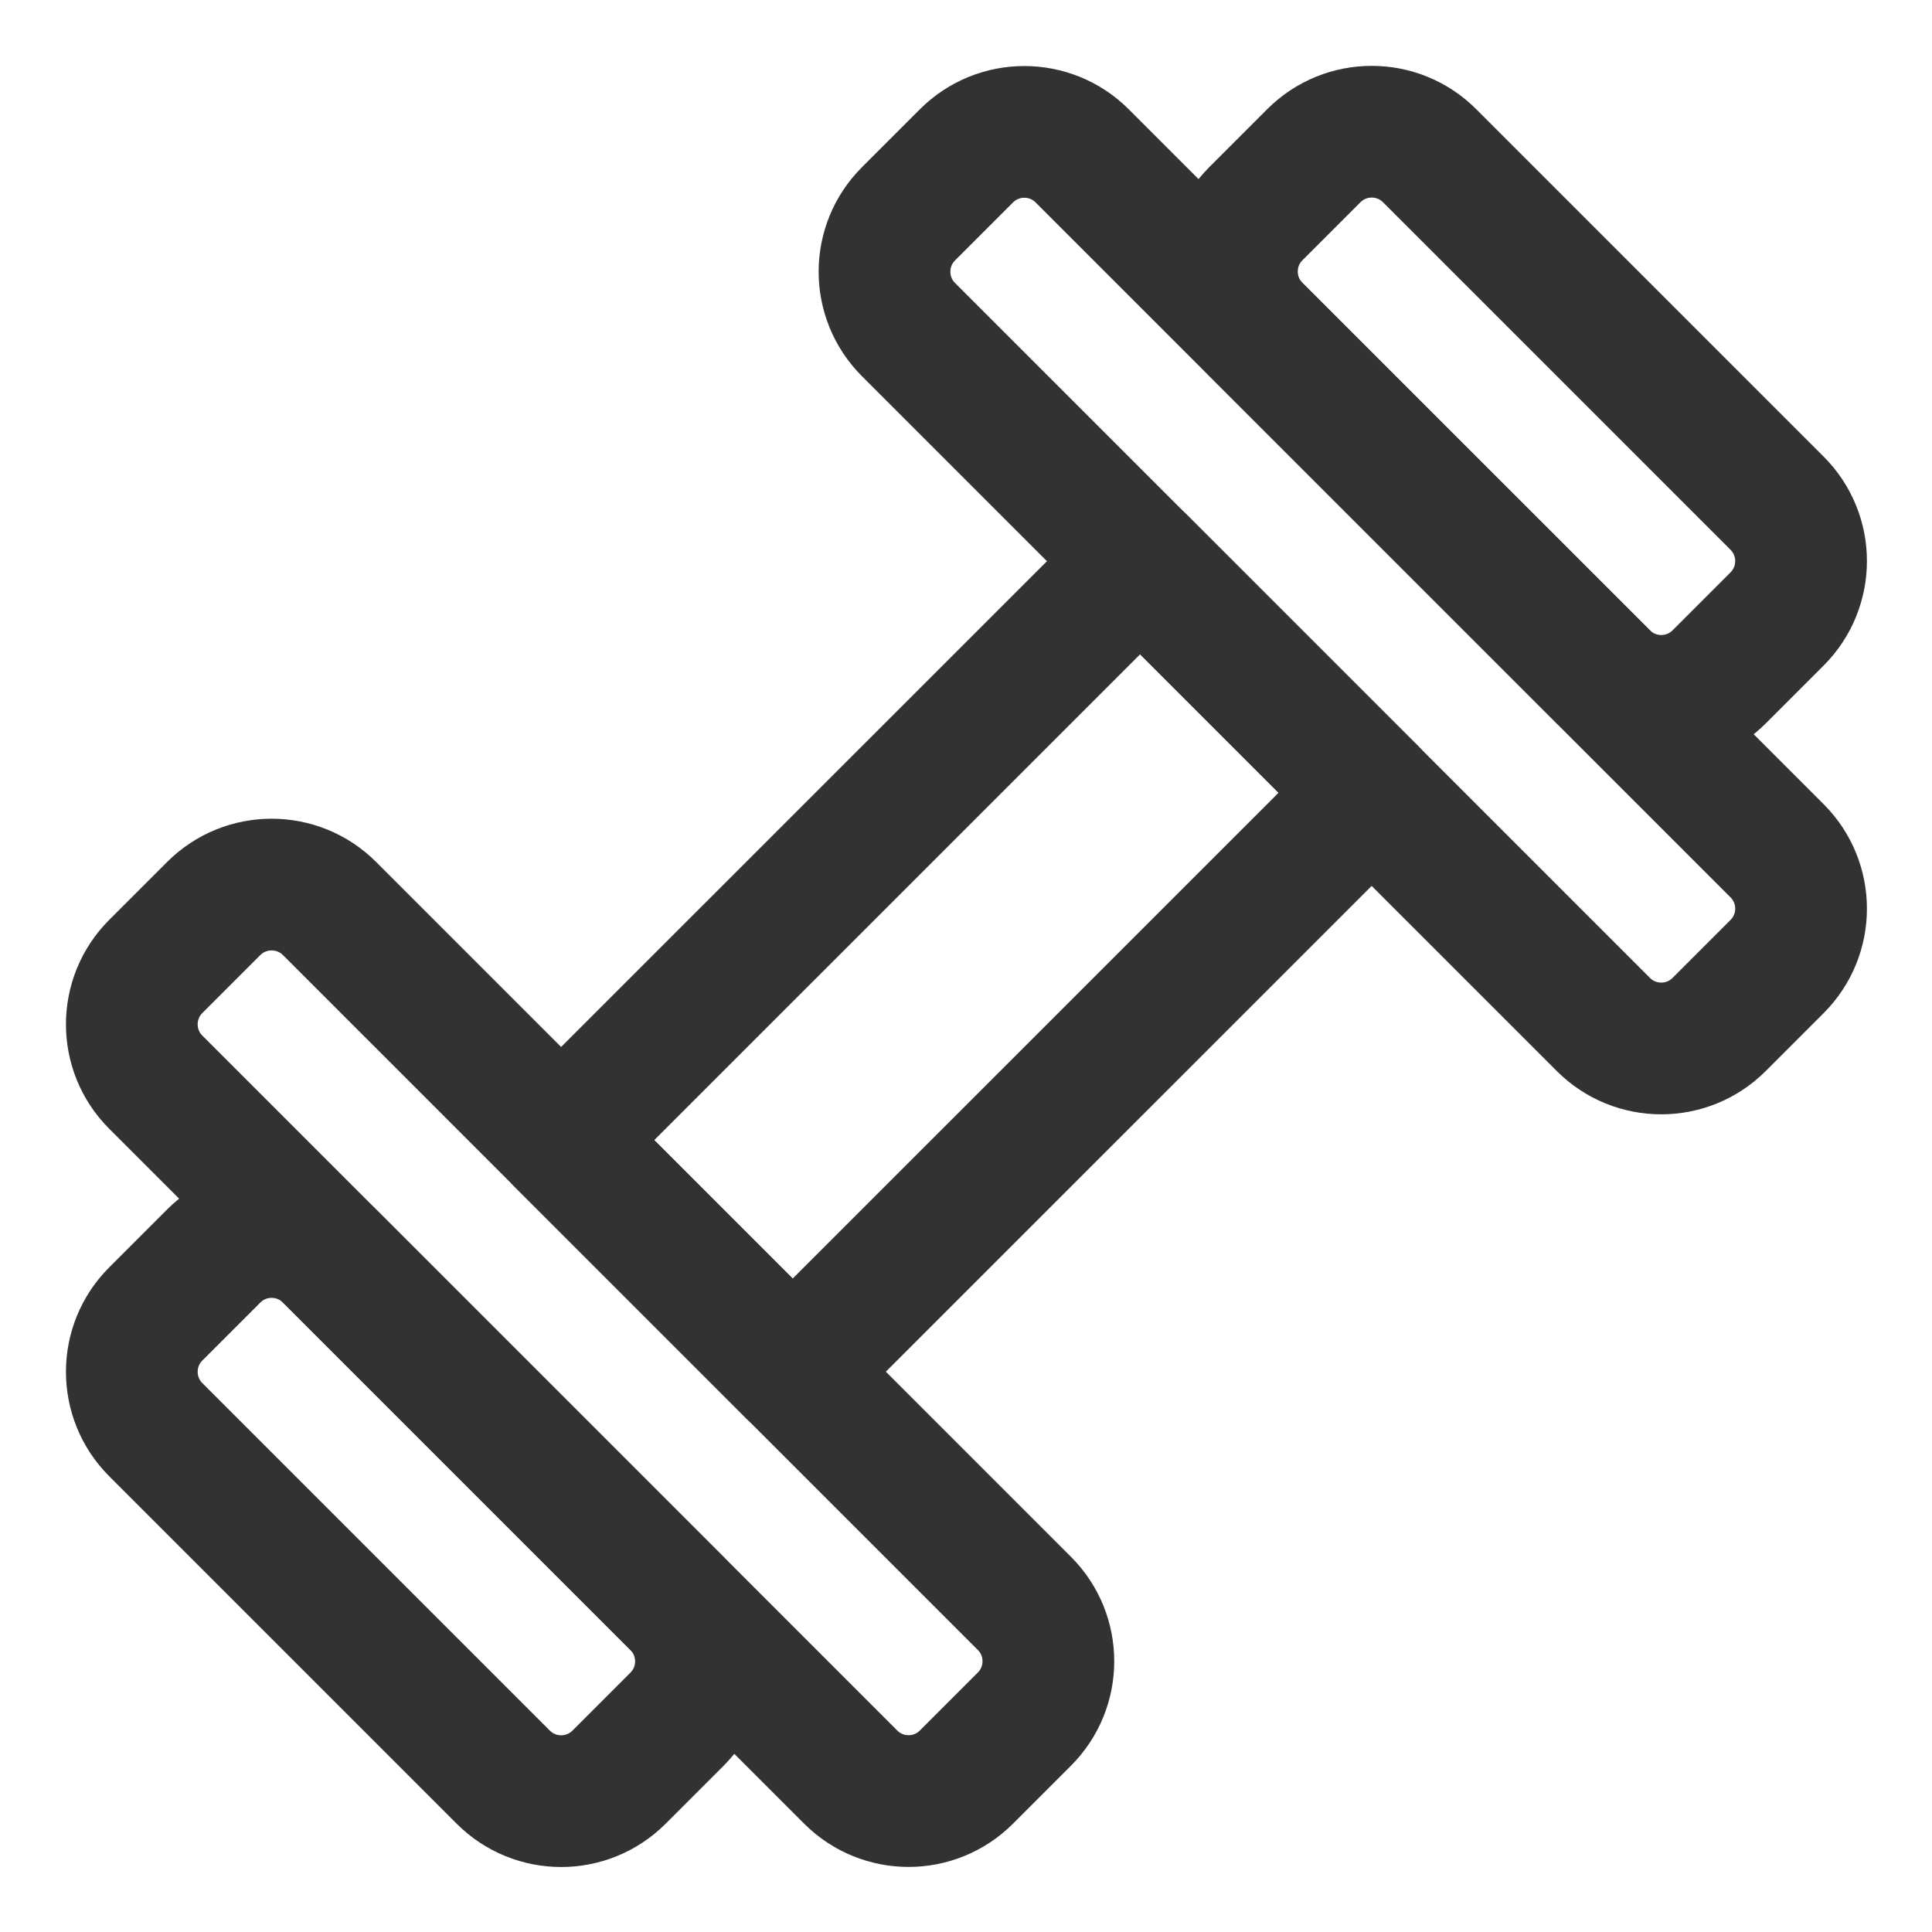 <?xml version="1.0" encoding="UTF-8"?> <svg xmlns="http://www.w3.org/2000/svg" width="22" height="22" viewBox="0 0 22 22" fill="none"><path fill-rule="evenodd" clip-rule="evenodd" d="M12.983 6.39L15.62 9.027L9.026 15.62L6.389 12.983L12.983 6.39Z" stroke="#323232" stroke-width="1.5" stroke-linecap="round" stroke-linejoin="round"></path><path fill-rule="evenodd" clip-rule="evenodd" d="M2.434 10.345C2.798 9.982 3.388 9.982 3.752 10.345L11.665 18.258C12.029 18.622 12.029 19.212 11.665 19.576L11.005 20.236C10.641 20.6 10.051 20.6 9.687 20.236L1.774 12.323C1.41 11.96 1.41 11.369 1.774 11.005L2.434 10.345Z" stroke="#323232" stroke-width="1.5" stroke-linecap="round" stroke-linejoin="round"></path><path fill-rule="evenodd" clip-rule="evenodd" d="M2.434 14.302C2.798 13.938 3.388 13.938 3.752 14.302L7.709 18.259C8.073 18.623 8.073 19.213 7.709 19.577L7.049 20.237C6.685 20.601 6.095 20.601 5.731 20.237L1.774 16.28C1.41 15.916 1.41 15.326 1.774 14.962L2.434 14.302Z" stroke="#323232" stroke-width="1.5" stroke-linecap="round" stroke-linejoin="round"></path><path fill-rule="evenodd" clip-rule="evenodd" d="M19.576 11.666C19.212 12.03 18.622 12.03 18.258 11.666L10.345 3.753C9.981 3.389 9.981 2.799 10.345 2.435L11.005 1.775C11.369 1.411 11.959 1.411 12.323 1.775L20.236 9.688C20.6 10.052 20.6 10.642 20.236 11.006L19.576 11.666Z" stroke="#323232" stroke-width="1.5" stroke-linecap="round" stroke-linejoin="round"></path><path fill-rule="evenodd" clip-rule="evenodd" d="M19.576 7.708C19.212 8.072 18.622 8.072 18.259 7.708L14.301 3.751C13.937 3.387 13.937 2.797 14.301 2.433L14.961 1.773C15.325 1.409 15.915 1.409 16.279 1.773L20.236 5.73C20.6 6.094 20.6 6.684 20.236 7.048L19.576 7.708Z" stroke="#323232" stroke-width="1.5" stroke-linecap="round" stroke-linejoin="round"></path></svg> 